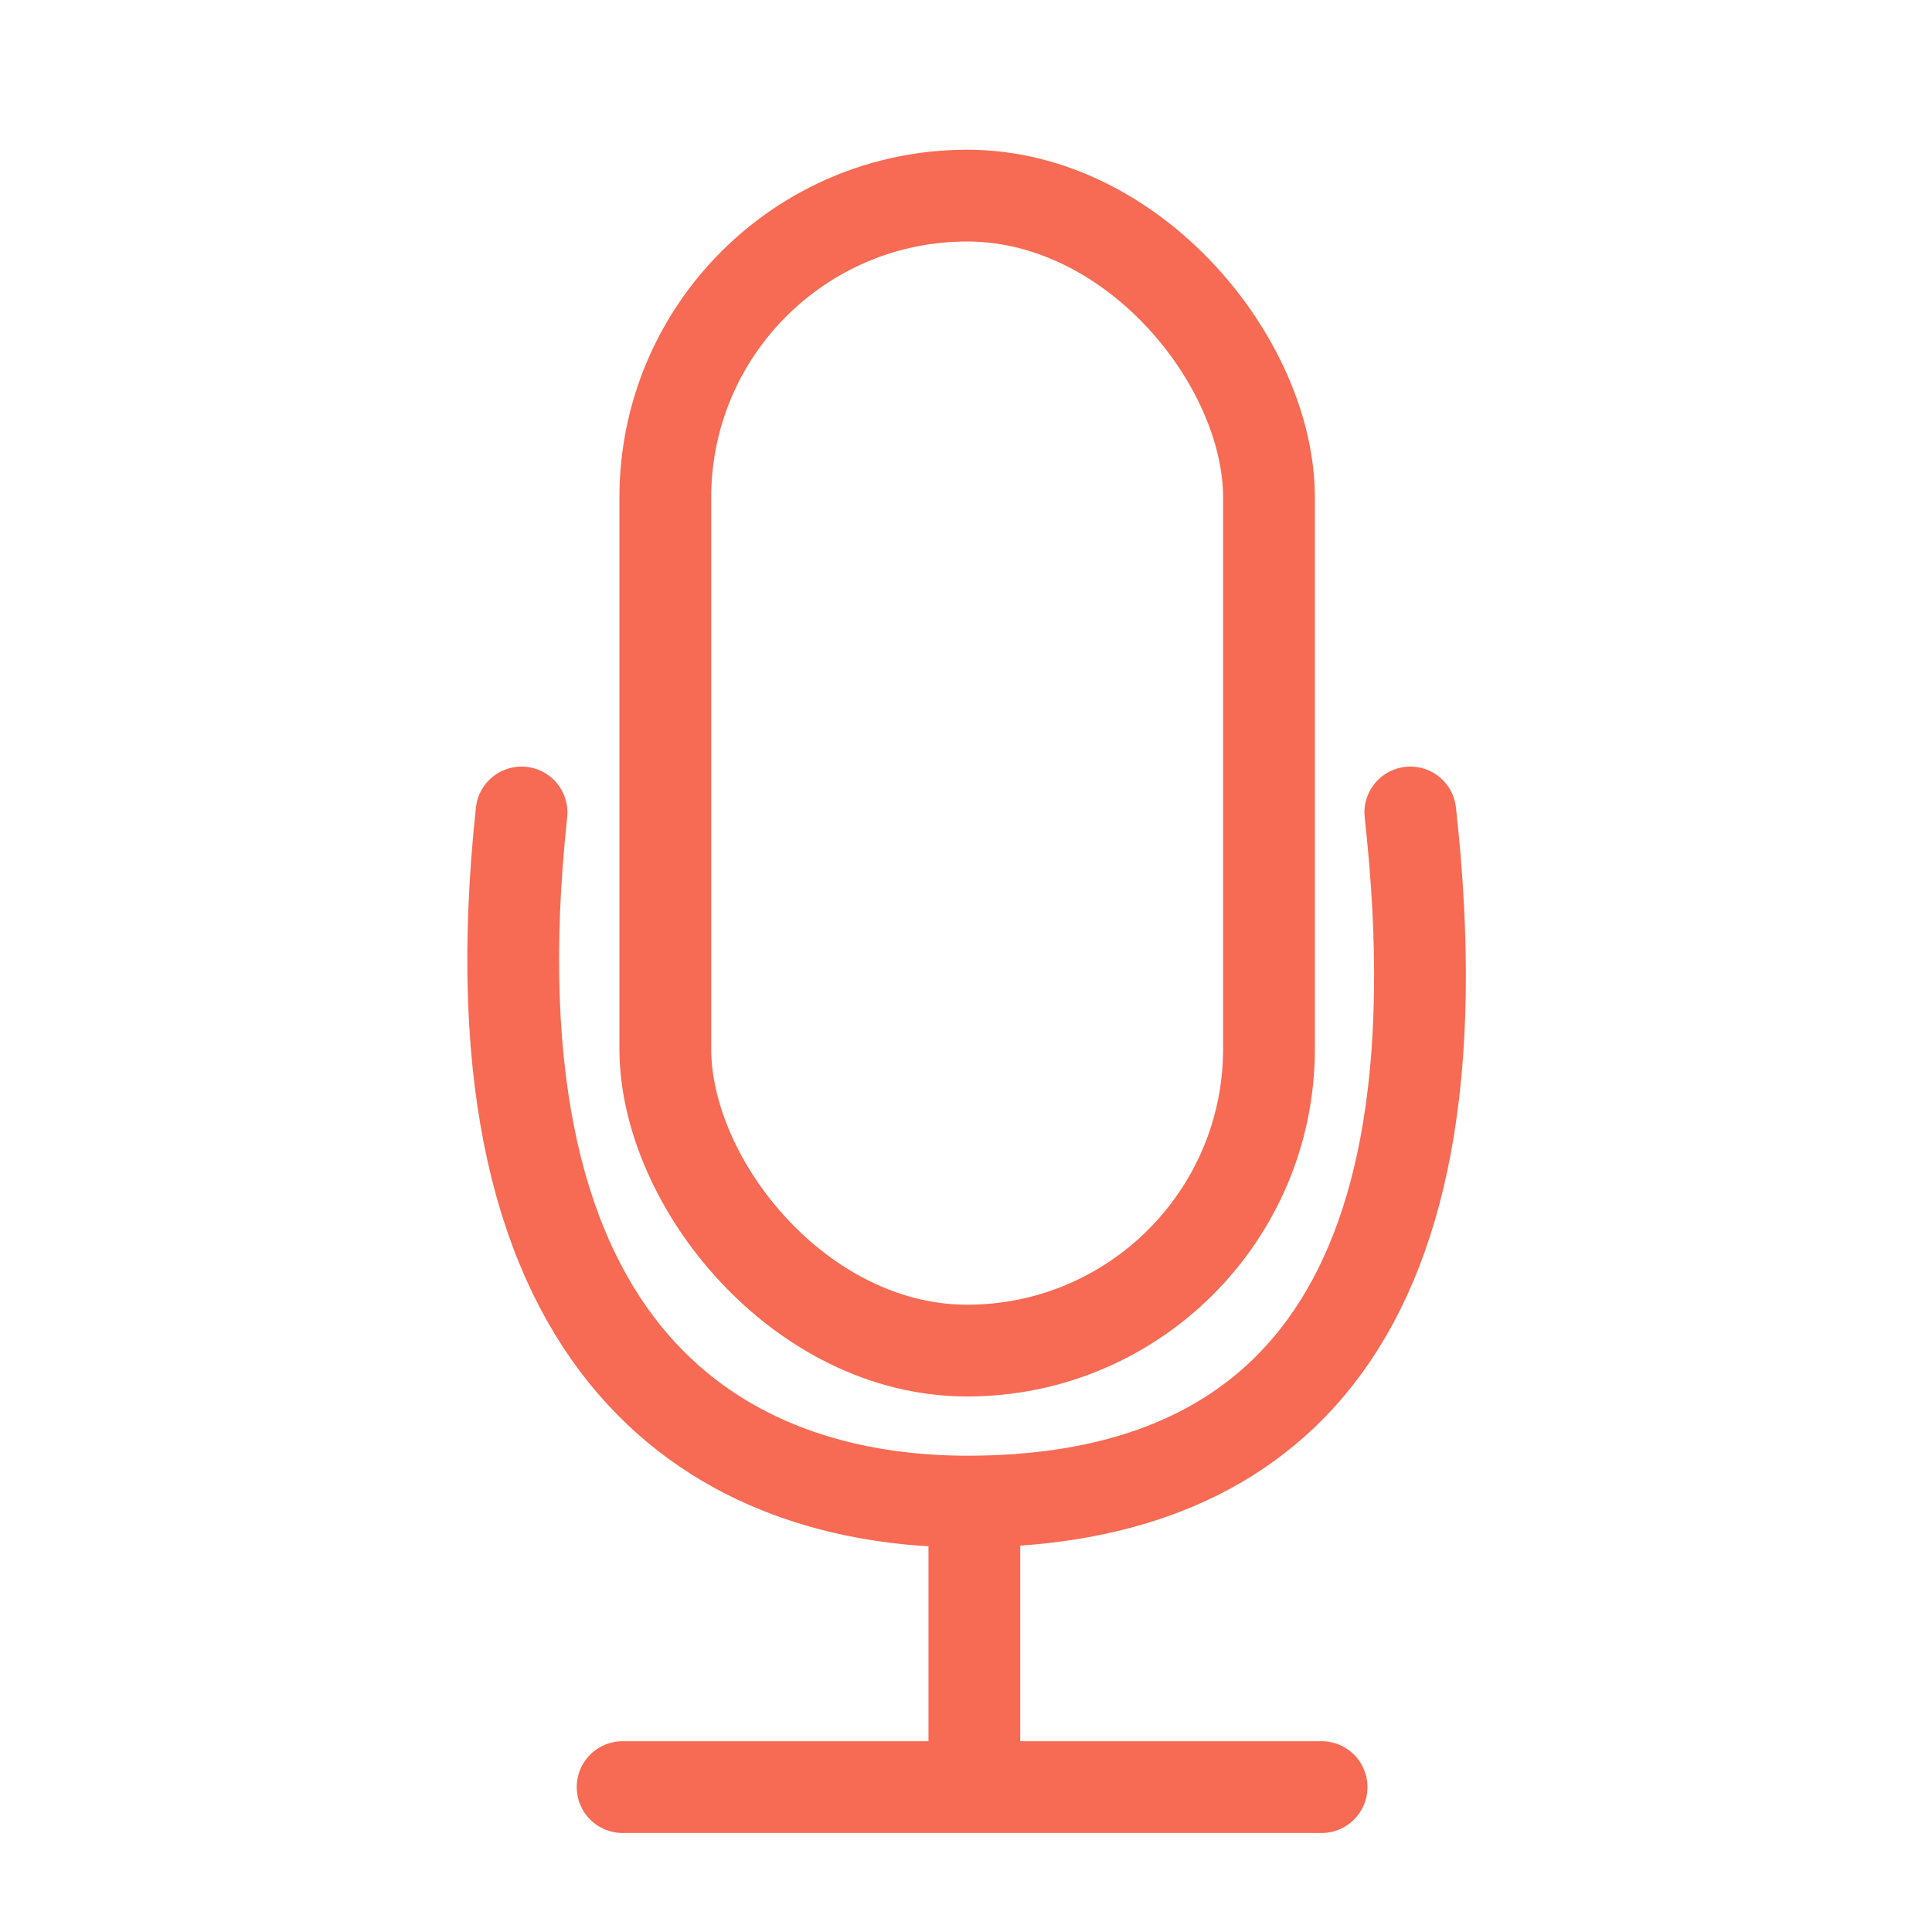 <svg xmlns="http://www.w3.org/2000/svg" width="80" height="80" fill="none"><rect width="24.997" height="47.825" x="27.549" y="8.1" stroke="#F76A53" stroke-width="3.8" rx="12.499"/><path stroke="#F76A53" stroke-linecap="round" stroke-width="3.8" d="M21.596 33.643c-2.448 22.828 8.572 28.535 18.46 28.535 11.717 0 20.788-6.522 18.342-28.535M40.346 62.178v11.414M25.781 74h28.943"/></svg>